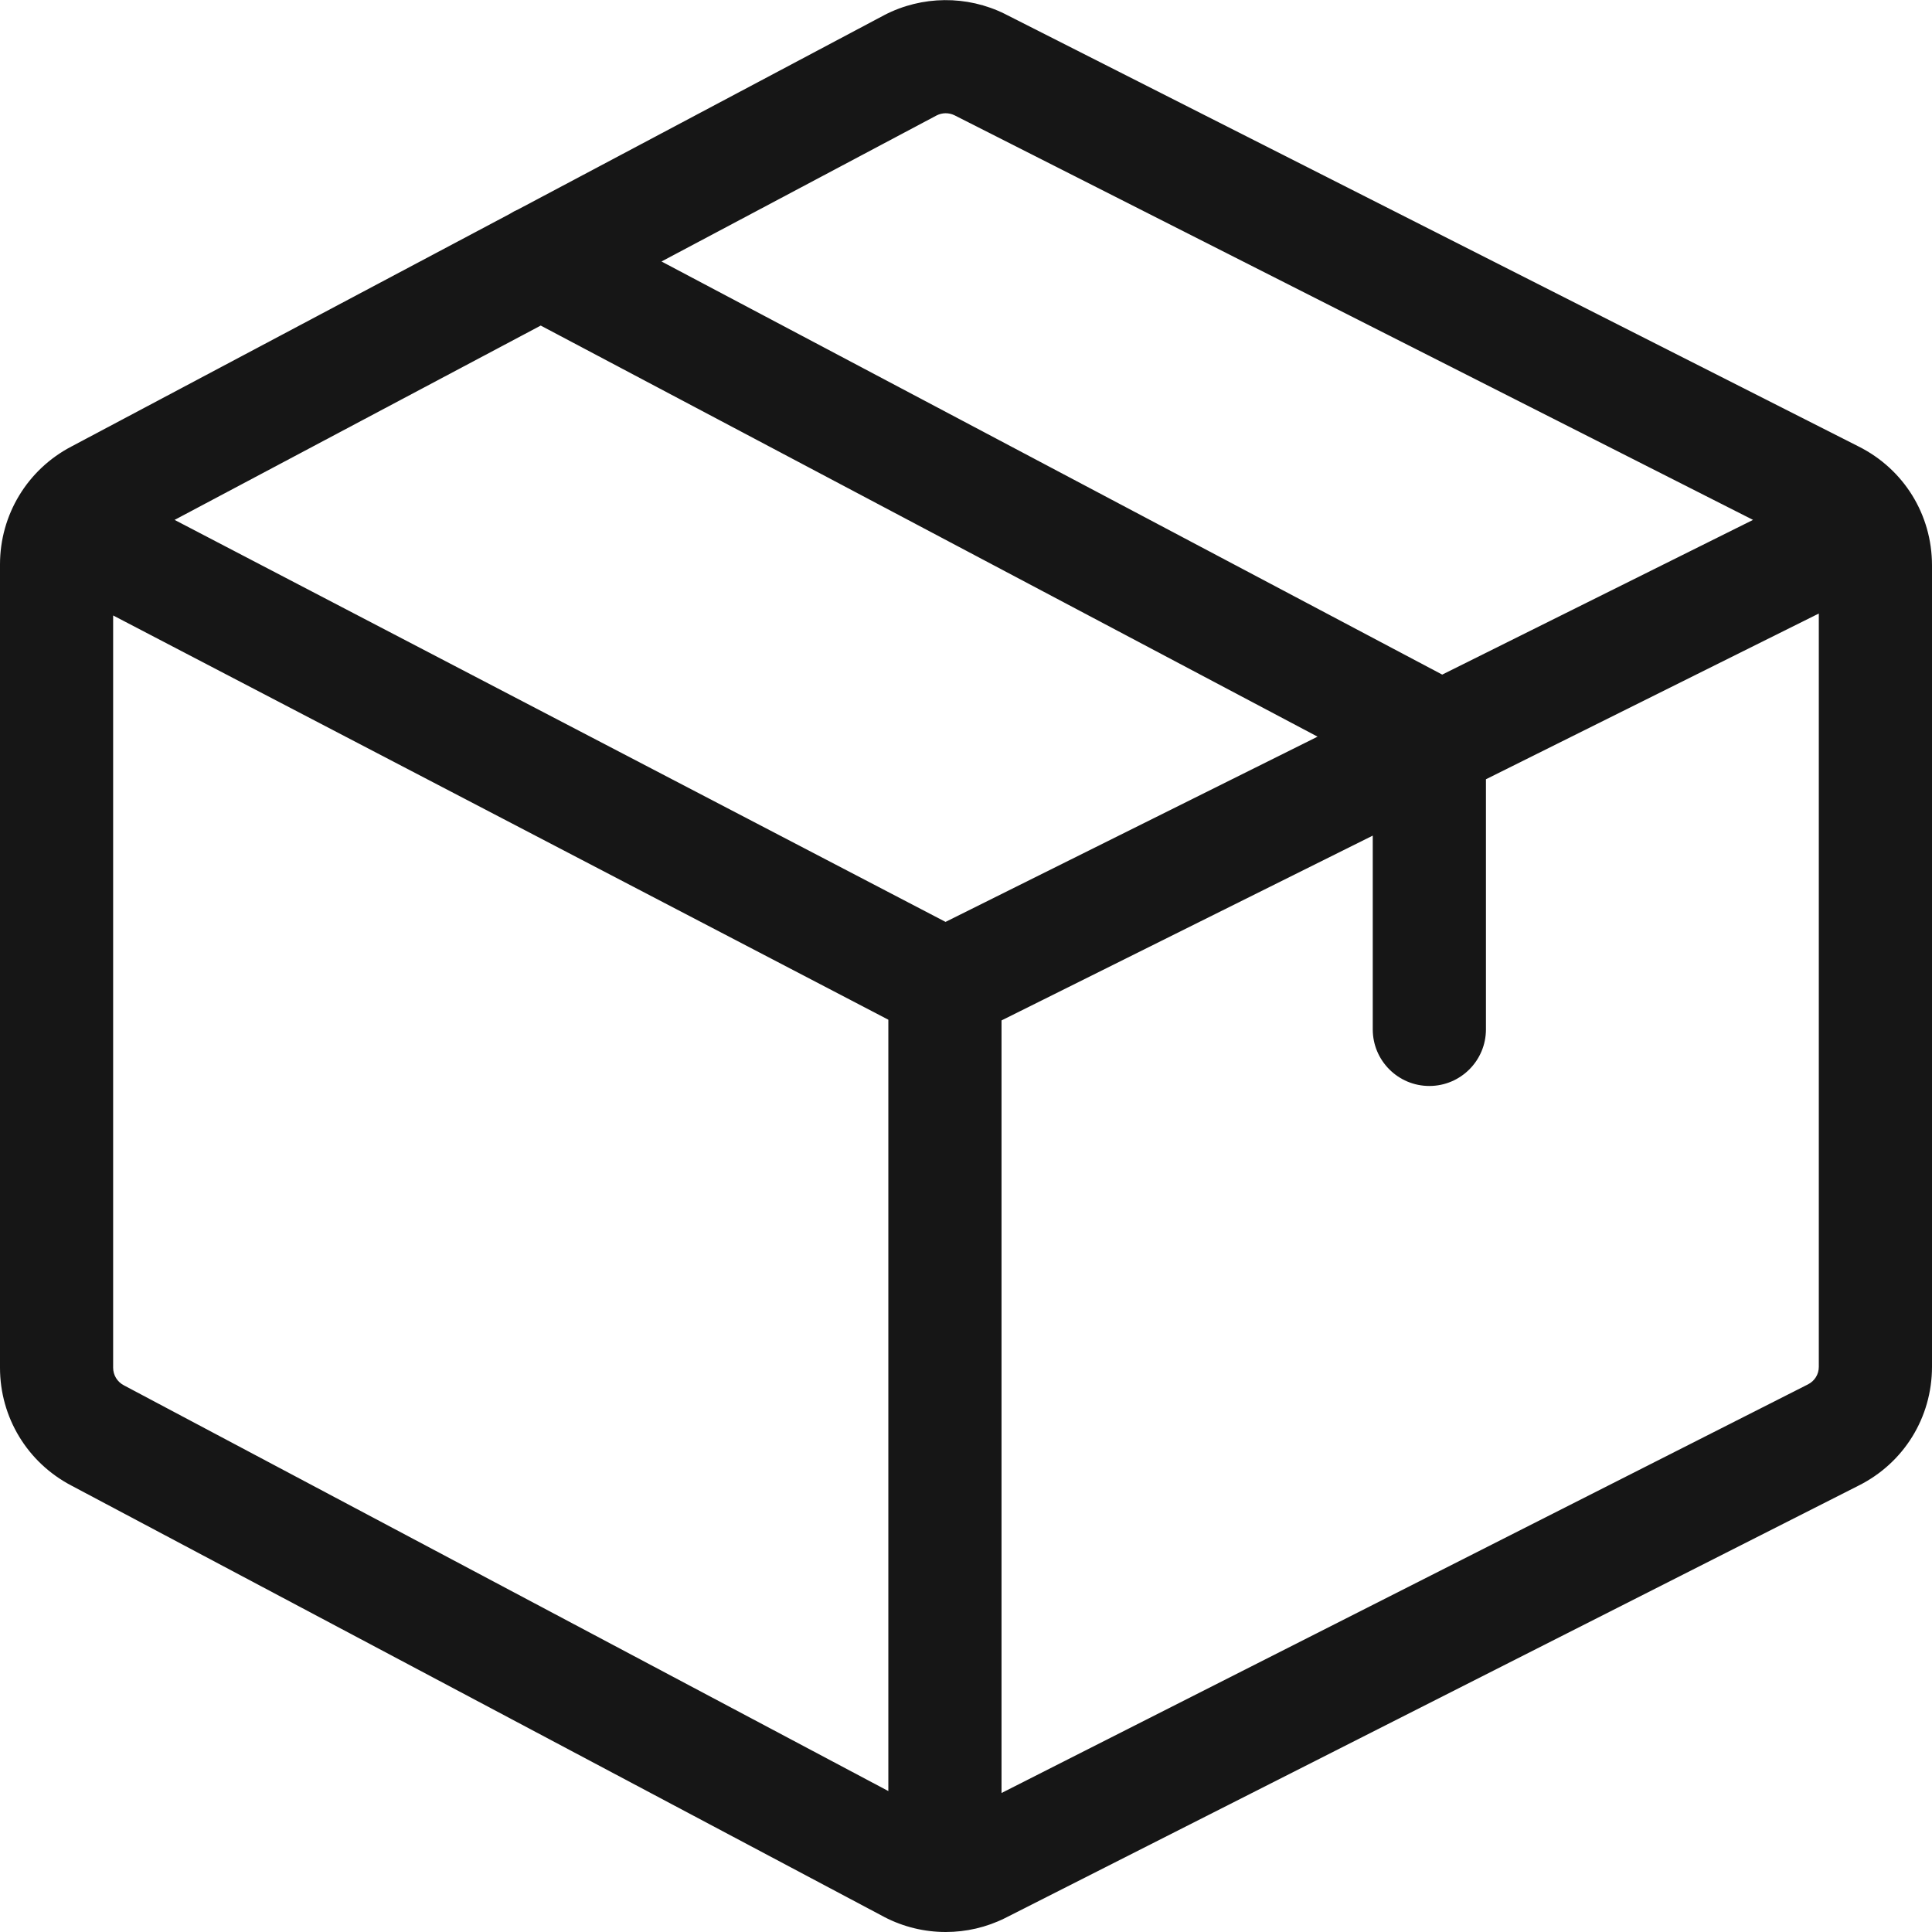 <?xml version="1.0" encoding="UTF-8"?> <svg xmlns="http://www.w3.org/2000/svg" width="41" height="41" viewBox="0 0 41 41" fill="none"> <g clip-path="url(#clip0_208_330)"> <path d="M39.44 9.474L21.335 0.301L21.328 0.297C20.522 -0.104 19.564 -0.095 18.765 0.321L11 4.442C10.937 4.469 10.877 4.502 10.818 4.539L1.513 9.477C0.58 9.966 0 10.924 0 11.978V29.025C0 30.079 0.58 31.036 1.513 31.525L18.758 40.677L18.765 40.681C19.173 40.894 19.622 41 20.07 41C20.502 41 20.933 40.902 21.328 40.705L39.44 31.528C40.403 31.047 41 30.08 41 29.004V11.998C41 10.922 40.403 9.956 39.44 9.474ZM19.878 2.449C19.996 2.389 20.136 2.388 20.255 2.446L37.202 11.033L30.606 14.316L14.038 5.549L19.878 2.449ZM18.852 38.009L2.635 29.402L2.628 29.398C2.488 29.325 2.401 29.182 2.401 29.025V13.061L18.852 21.64V38.009ZM20.066 19.564L3.705 11.033L11.475 6.909L27.961 15.633L20.066 19.564ZM38.598 29.004C38.599 29.165 38.509 29.309 38.365 29.38L21.254 38.05V21.655L29.132 17.733V21.845C29.132 22.508 29.67 23.046 30.333 23.046C30.996 23.046 31.534 22.508 31.534 21.845V16.537L38.598 13.02V29.004Z" fill="#161616"></path> </g> <defs> <clipPath id="clip0_208_330"> <rect width="41" height="41" fill="white"></rect> </clipPath> </defs> </svg> 